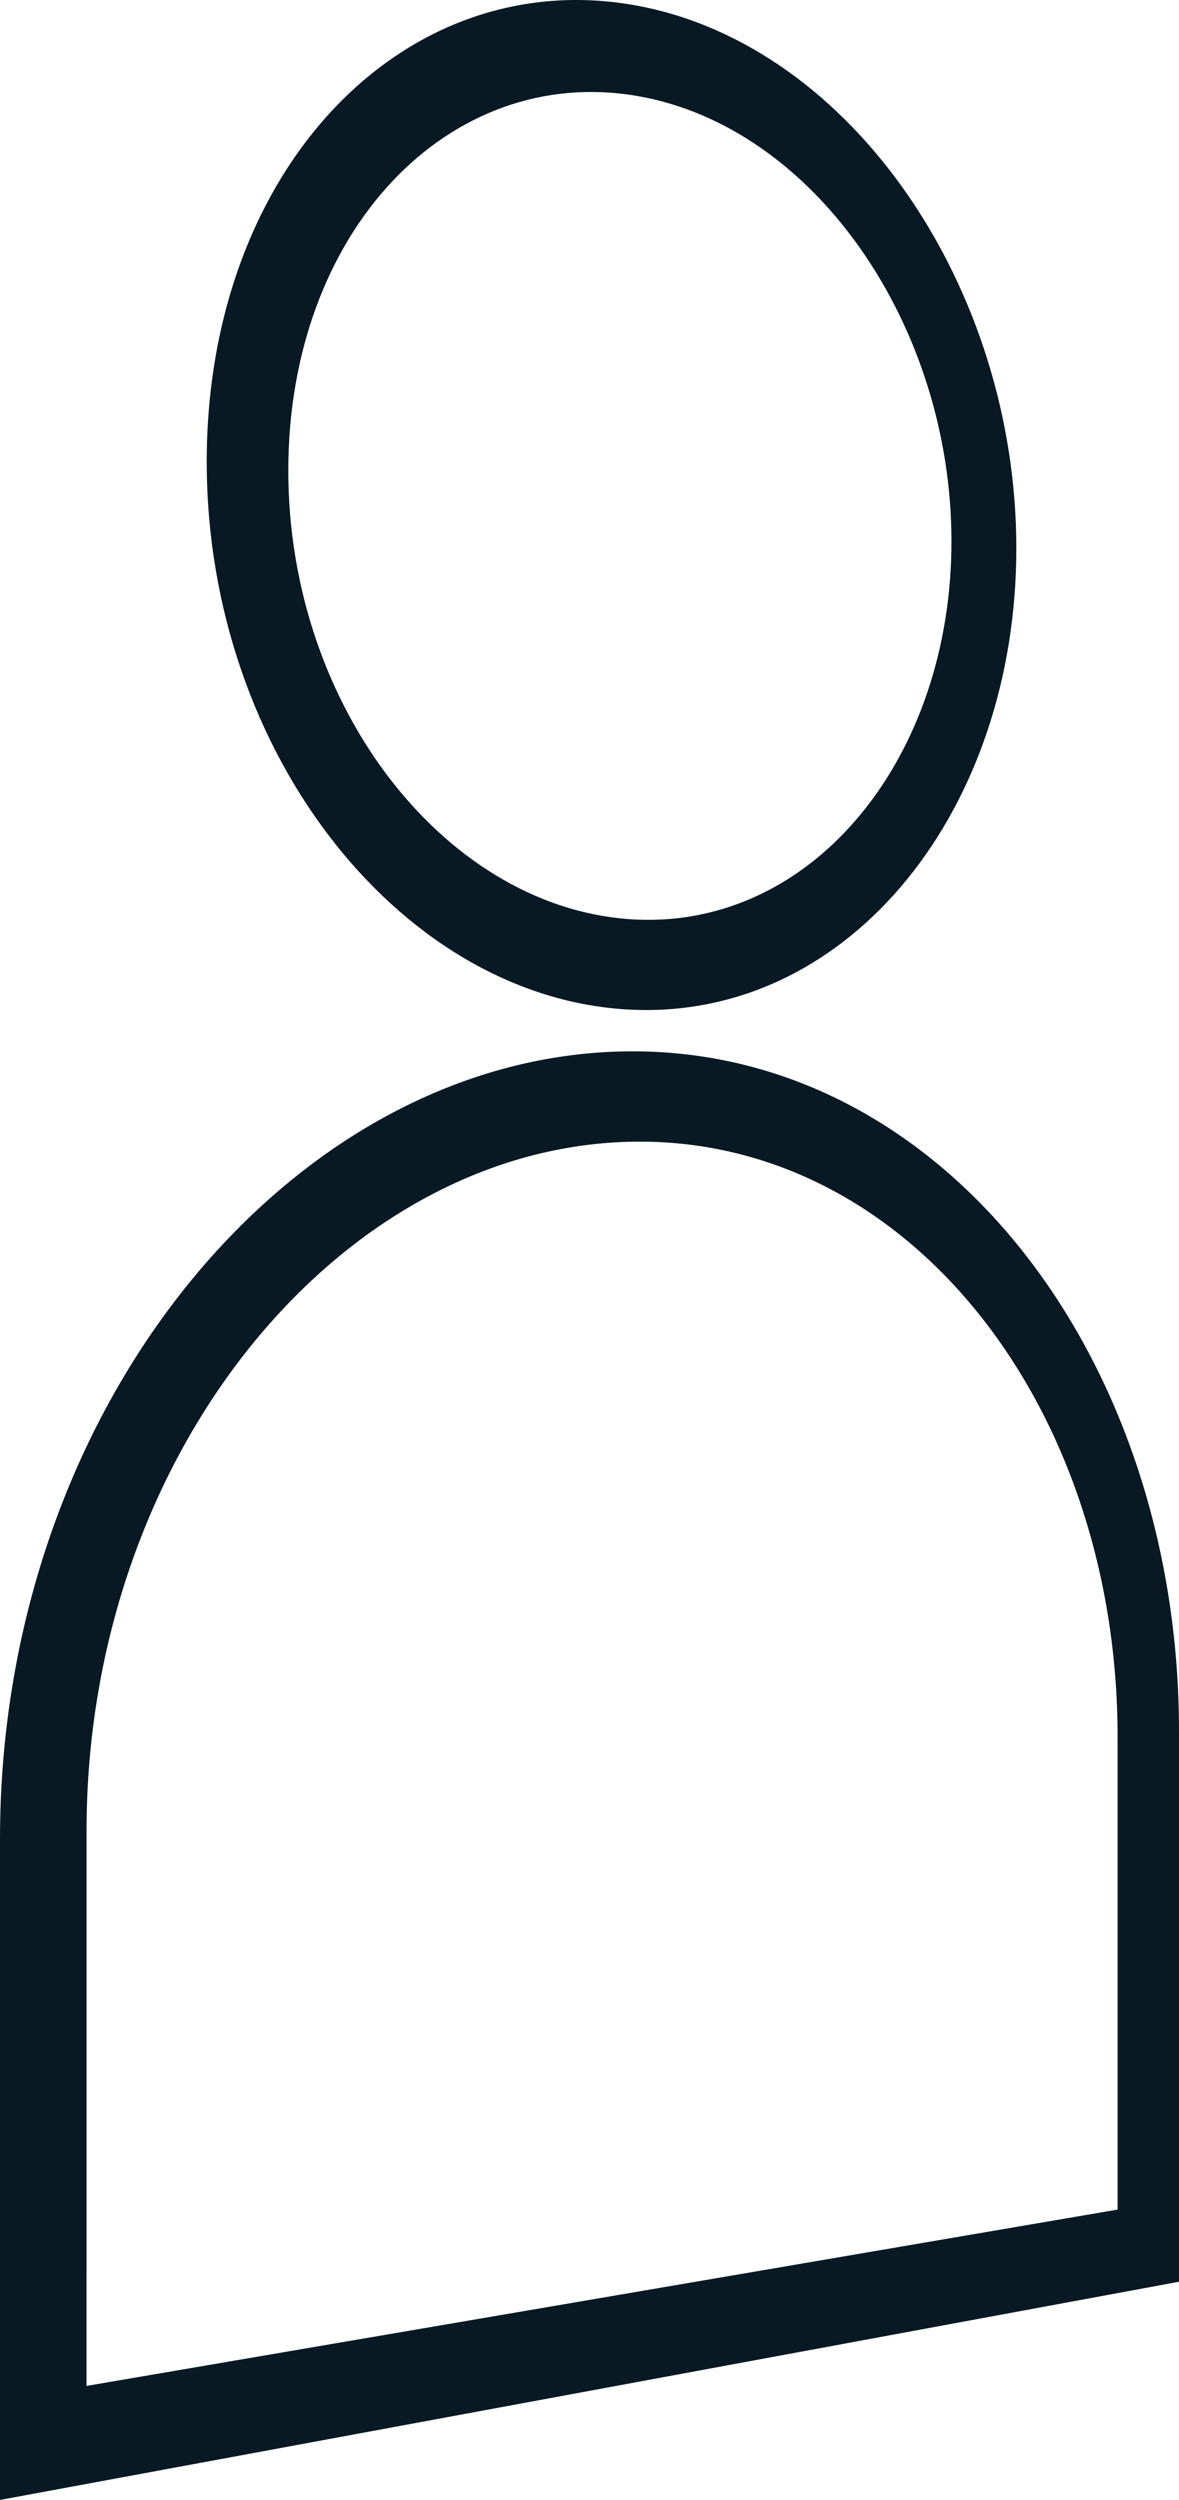 <svg xmlns="http://www.w3.org/2000/svg" xmlns:xlink="http://www.w3.org/1999/xlink" width="135.878" height="288.004" viewBox="0 0 135.878 288.004">
  <defs>
    <clipPath id="clip-path">
      <rect id="Rectangle_526" data-name="Rectangle 526" width="135.878" height="288.004" fill="none"/>
    </clipPath>
  </defs>
  <g id="Group_72" data-name="Group 72" transform="translate(1574 -2280)">
    <g id="Group_71" data-name="Group 71" transform="translate(-1574 2280)">
      <g id="Group_70" data-name="Group 70" clip-path="url(#clip-path)">
        <path id="Path_93" data-name="Path 93" d="M73.408,116.343c-26.543-.76-49.583-29.107-49.583-63.141S46.865-4.259,73.408.65c24.766,4.581,43.724,32.5,43.724,62.516s-18.958,53.885-43.724,53.177m0-105.29c-21.629-3.7-40.182,15.572-40.182,43.153s18.553,50.811,40.182,51.734c20.435.872,36.246-18.694,36.246-43.573S93.843,14.545,73.408,11.053" fill="#081923"/>
        <path id="Path_94" data-name="Path 94" d="M135.878,262.864,0,288V211.857c0-50.933,35.014-91.594,74.13-90.727,35.373.784,61.748,35.884,61.748,78.308Zm-125.905,12L128.8,254.55V200.085c0-37.561-23.49-68.31-54.669-68.563-34.05-.276-64.157,35.343-64.157,79.424Z" fill="#081923"/>
      </g>
    </g>
  </g>
</svg>
